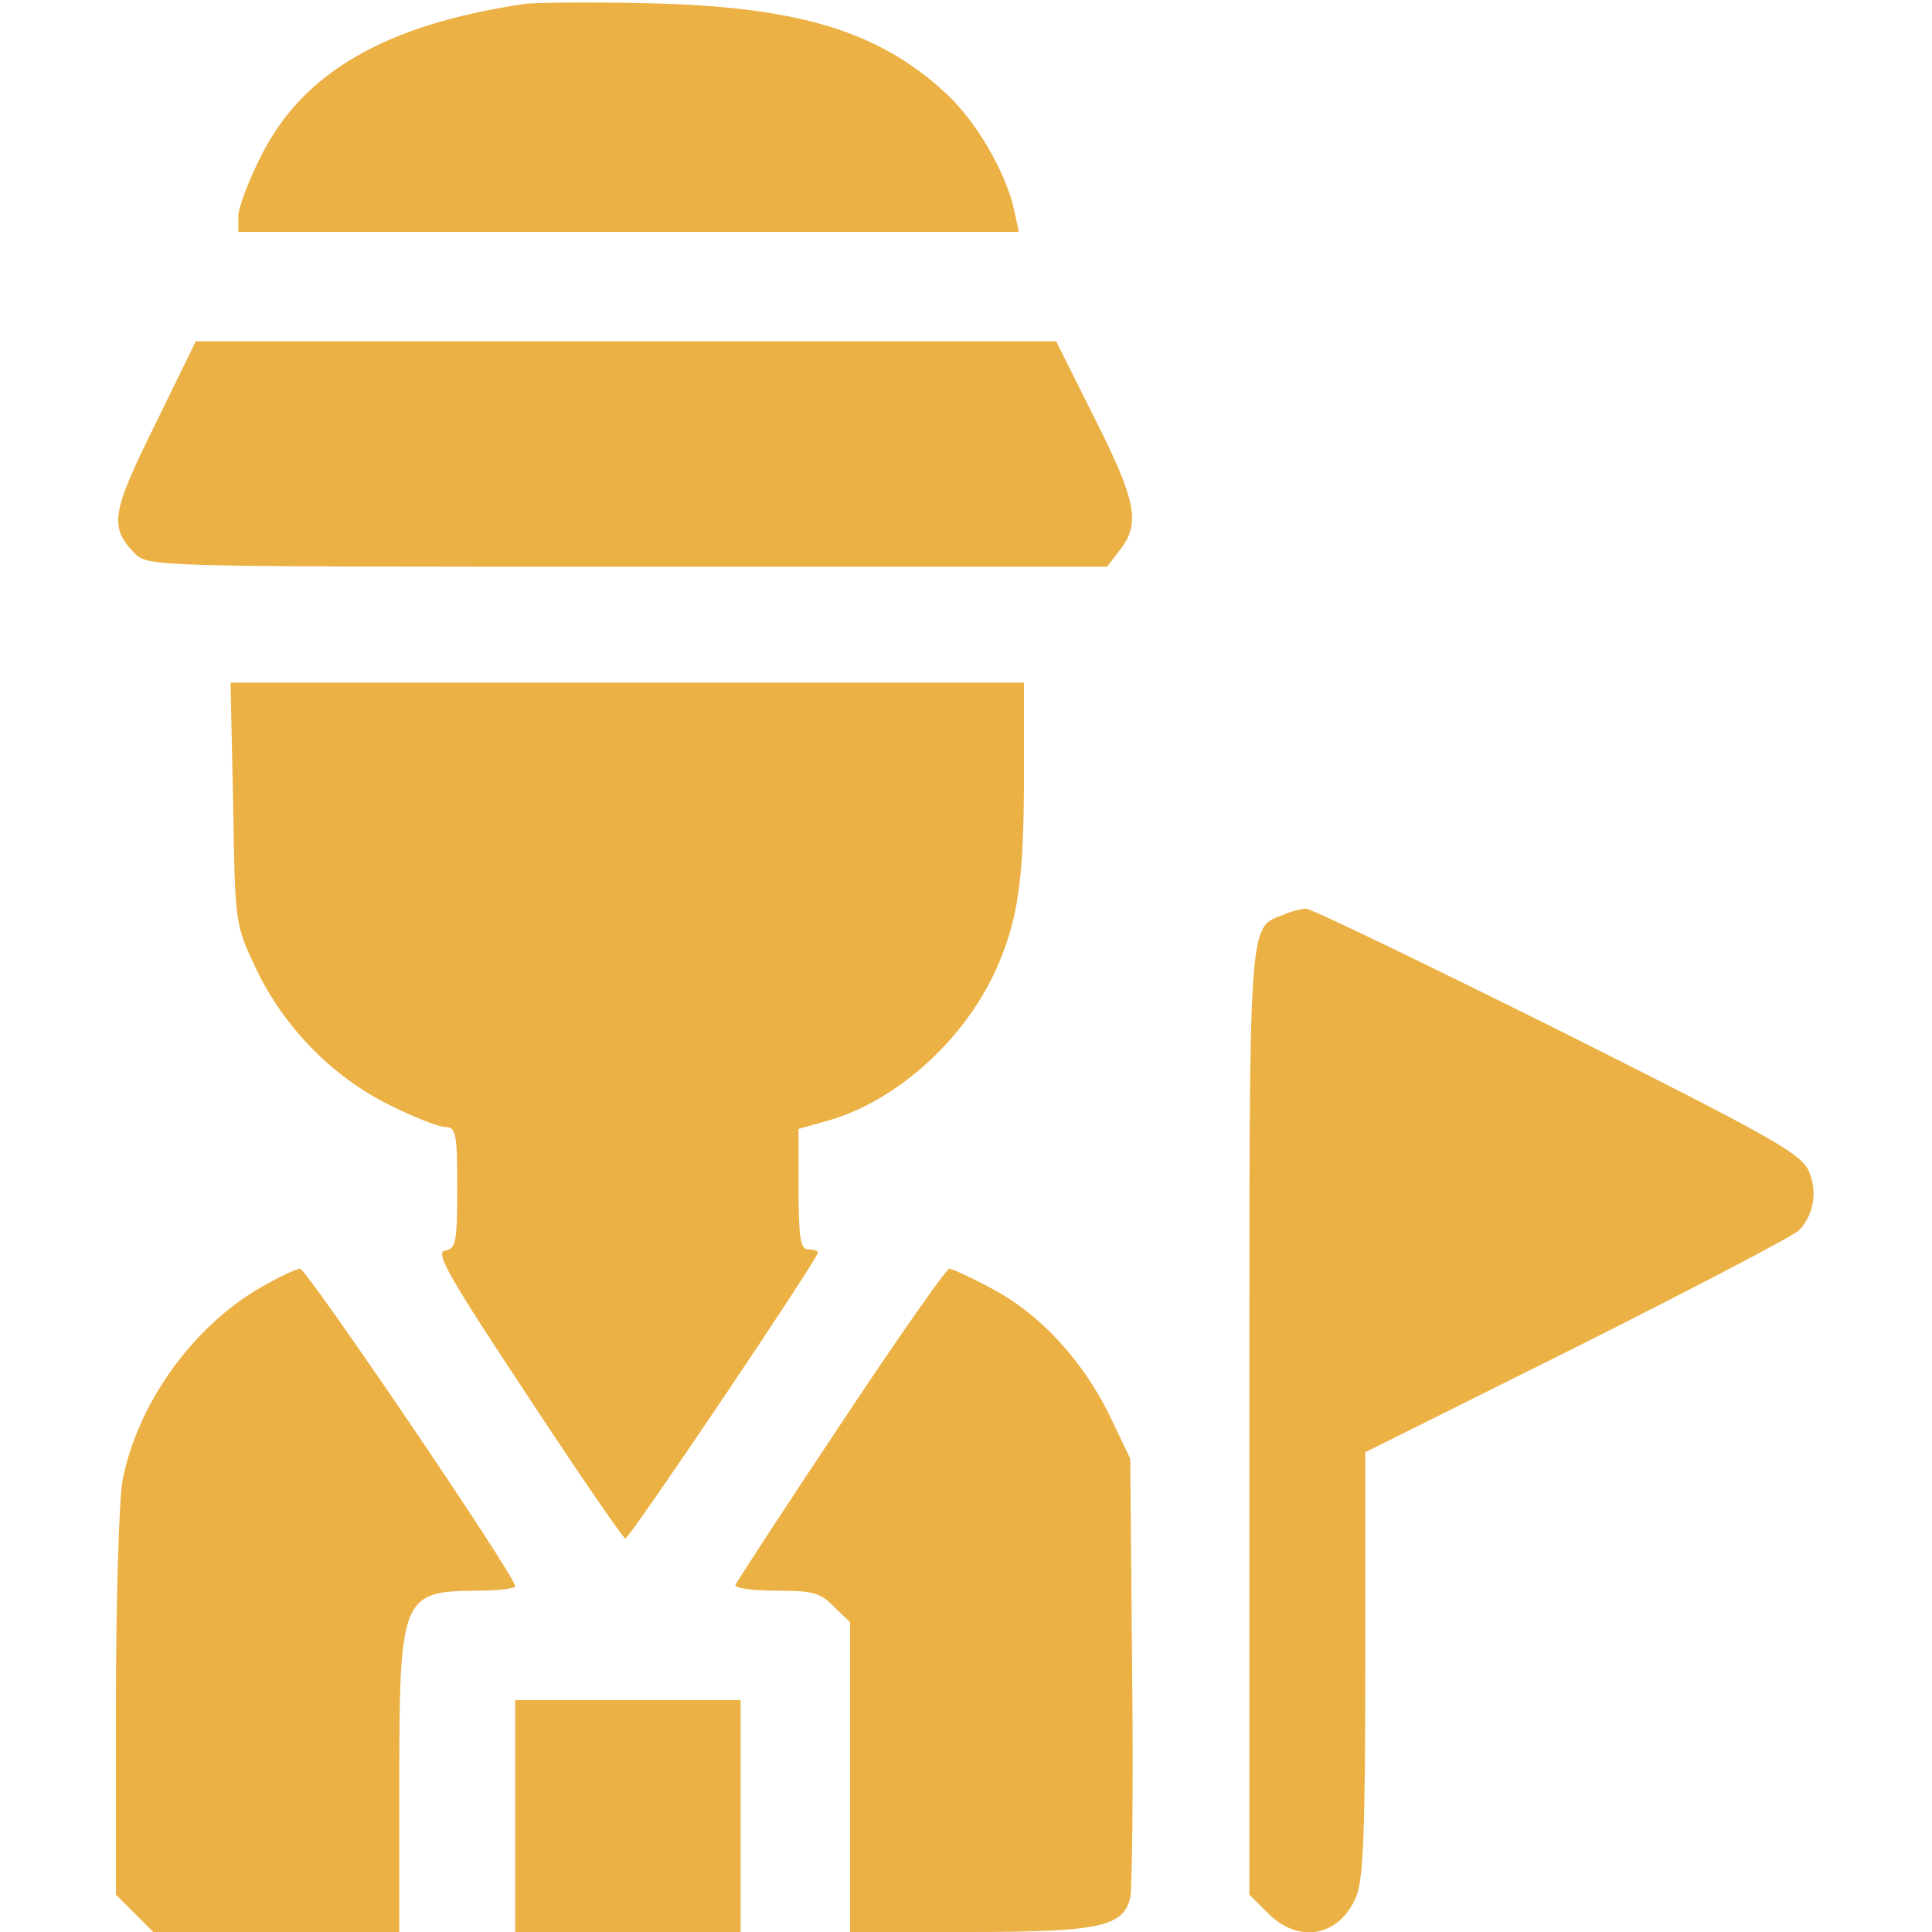 <?xml version="1.0" encoding="UTF-8" standalone="no"?>
<svg xmlns="http://www.w3.org/2000/svg" version="1.0" width="300pt" height="300pt" viewBox="0 0 300 300" preserveAspectRatio="xMidYMid meet">
<g transform="translate(0,300) scale(0.1,-0.1)" fill="#ebb144" stroke="none">
<path d="M815 2994 c-216 -32 -344 -106 -409 -235 -20 -39 -36 -82 -36 -95 l0 -24 606 0 606 0 -7 33 c-13 59 -58 137 -105 181 -105 98 -231 136 -465 141 -88 2 -173 1 -190 -1z" fill="#ebb144"/>
<path d="M241 2341 c-68 -137 -72 -160 -31 -201 20 -20 37 -20 764 -20 l745 0 20 26 c32 41 26 75 -39 204 l-60 120 -668 0 -668 0 -63 -129z" fill="#ebb144"/>
<path d="M362 1753 c3 -188 3 -188 35 -256 43 -91 118 -168 206 -212 38 -19 78 -35 88 -35 17 0 19 -9 19 -94 0 -85 -2 -95 -19 -98 -16 -2 6 -41 128 -225 80 -122 149 -222 152 -222 6 -1 299 434 299 444 0 3 -7 5 -15 5 -12 0 -15 17 -15 94 l0 93 46 13 c105 30 209 123 259 231 36 79 45 142 45 305 l0 144 -616 0 -616 0 4 -187z" fill="#ebb144"/>
<path d="M1994 1580 c-56 -22 -54 9 -54 -788 l0 -734 29 -29 c48 -48 111 -36 137 26 11 27 14 102 14 362 l0 328 331 165 c181 91 336 172 343 180 23 25 28 60 15 91 -11 27 -57 53 -390 220 -209 104 -385 189 -391 188 -7 0 -23 -4 -34 -9z" fill="#ebb144"/>
<path d="M405 1001 c-106 -61 -192 -181 -215 -301 -5 -29 -10 -185 -10 -347 l0 -295 29 -29 29 -29 191 0 191 0 0 231 c0 288 4 298 118 299 34 0 62 3 62 7 0 16 -324 493 -334 493 -6 0 -33 -13 -61 -29z" fill="#ebb144"/>
<path d="M1305 788 c-88 -132 -161 -244 -163 -249 -2 -5 26 -9 63 -9 57 0 69 -3 90 -25 l25 -24 0 -241 0 -240 185 0 c201 0 239 8 250 53 3 12 5 171 3 352 l-3 330 -31 65 c-41 85 -108 159 -182 198 -33 18 -64 32 -68 32 -5 -1 -81 -109 -169 -242z" fill="#ebb144"/>
<path d="M800 180 l0 -180 175 0 175 0 0 180 0 180 -175 0 -175 0 0 -180z" fill="#ebb144"/>
</g>
</svg>